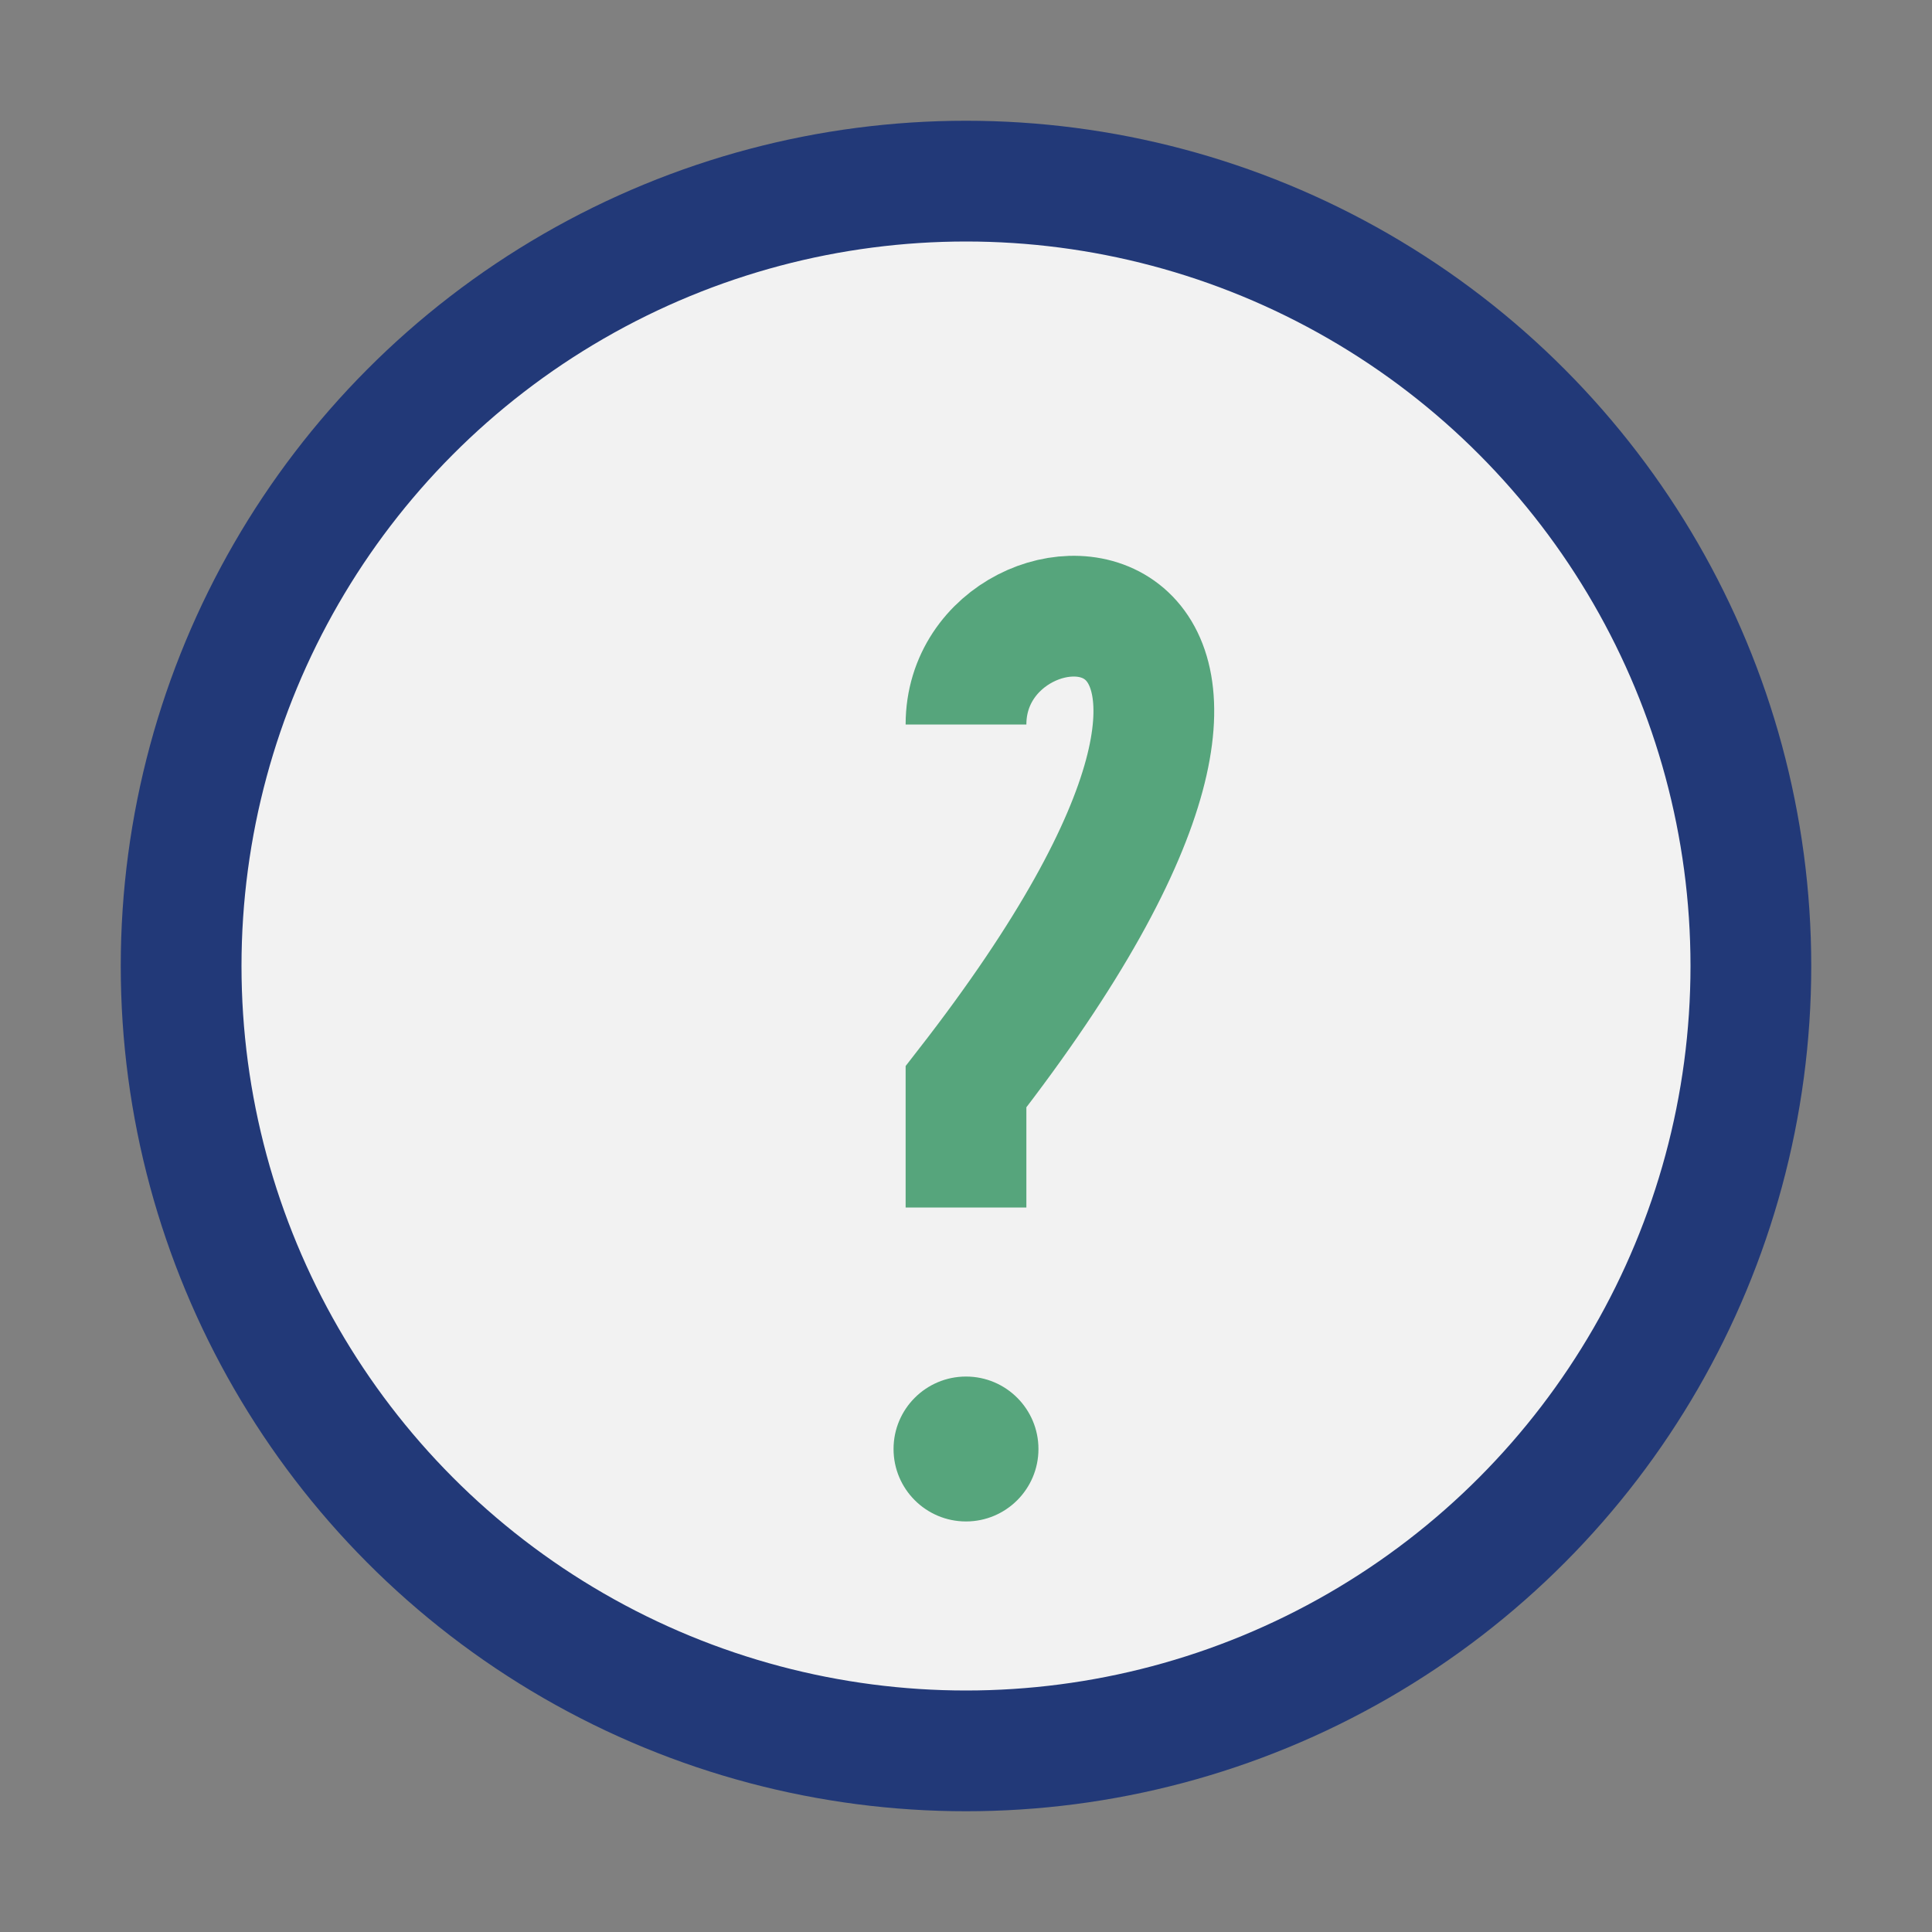 <?xml version="1.0" encoding="UTF-8"?>
<svg xmlns="http://www.w3.org/2000/svg" width="32" height="32" viewBox="0 0 32 32"><rect x="0" y="0" width="32" height="32" fill="#808080" stroke="none"/><circle cx="16" cy="16" r="13" fill="#F2F2F2" stroke="#223978" stroke-width="2"/><path d="M16 12c0-3 7-3 0 6v2" stroke="#56A57C" stroke-width="2" fill="none"/><circle cx="16" cy="24" r="1.2" fill="#56A57C"/></svg>